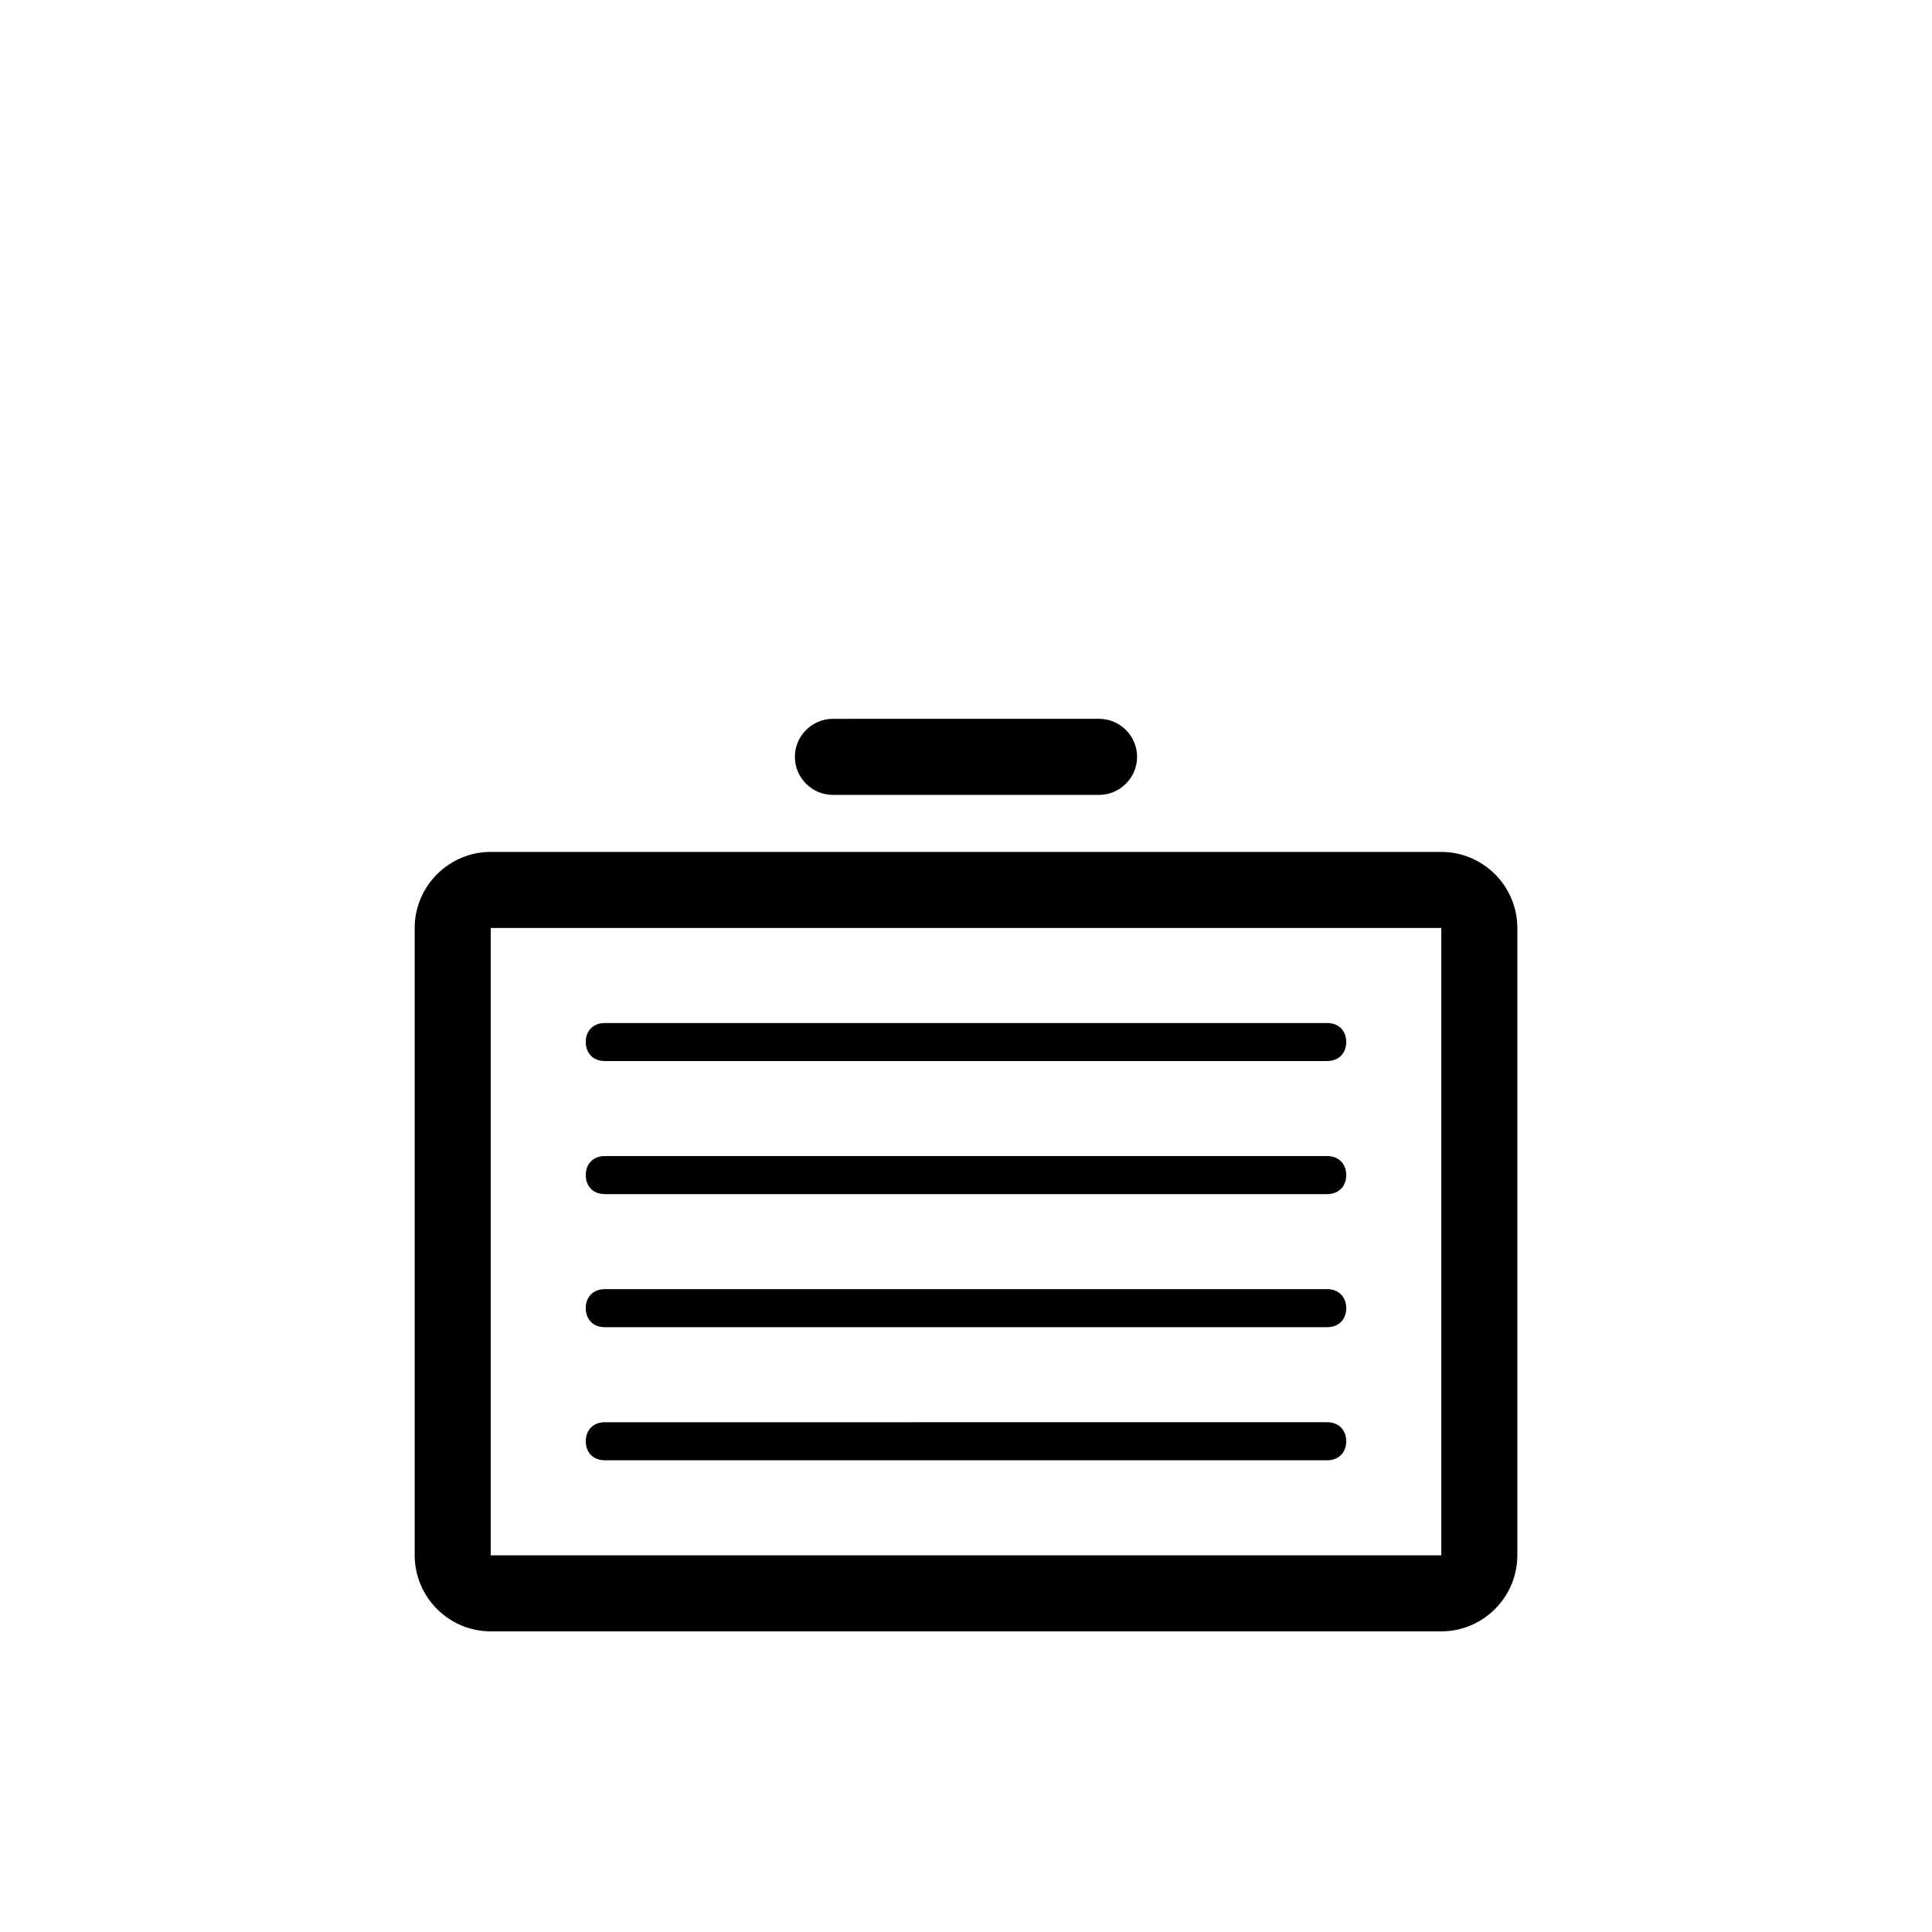 <?xml version="1.0" encoding="UTF-8"?>
<!-- The Best Svg Icon site in the world: iconSvg.co, Visit us! https://iconsvg.co -->
<svg fill="#000000" width="800px" height="800px" version="1.1" viewBox="144 144 512 512" xmlns="http://www.w3.org/2000/svg">
 <path d="m525.95 576.33h-251.9c-11.082 0-20.152-9.07-20.152-20.152v-166.26c0-11.082 9.07-20.152 20.152-20.152h251.91c11.082 0 20.152 9.07 20.152 20.152v166.26c-0.004 11.082-9.07 20.152-20.156 20.152zm-251.9-20.152m0 0h251.91l-0.004-166.26h-251.9zm226.71-136.03c0-3.023-2.016-5.039-5.039-5.039h-191.45c-3.023 0-5.039 2.016-5.039 5.039 0 3.023 2.016 5.039 5.039 5.039h191.45c3.023-0.004 5.039-2.019 5.039-5.039zm-55.422-75.574c0-5.543-4.535-10.078-10.078-10.078l-70.531 0.004c-5.543 0-10.078 4.535-10.078 10.078s4.535 10.078 10.078 10.078h70.535c5.543-0.004 10.074-4.539 10.074-10.082zm55.422 110.84c0-3.023-2.016-5.039-5.039-5.039h-191.45c-3.023 0-5.039 2.016-5.039 5.039 0 3.023 2.016 5.039 5.039 5.039h191.45c3.023 0 5.039-2.016 5.039-5.039zm0 35.266c0-3.023-2.016-5.039-5.039-5.039h-191.45c-3.023 0-5.039 2.016-5.039 5.039 0 3.023 2.016 5.039 5.039 5.039h191.45c3.023 0 5.039-2.016 5.039-5.039zm0 35.266c0-3.023-2.016-5.039-5.039-5.039l-191.45 0.004c-3.023 0-5.039 2.016-5.039 5.039s2.016 5.039 5.039 5.039h191.45c3.023-0.004 5.039-2.019 5.039-5.043z"/>
</svg>